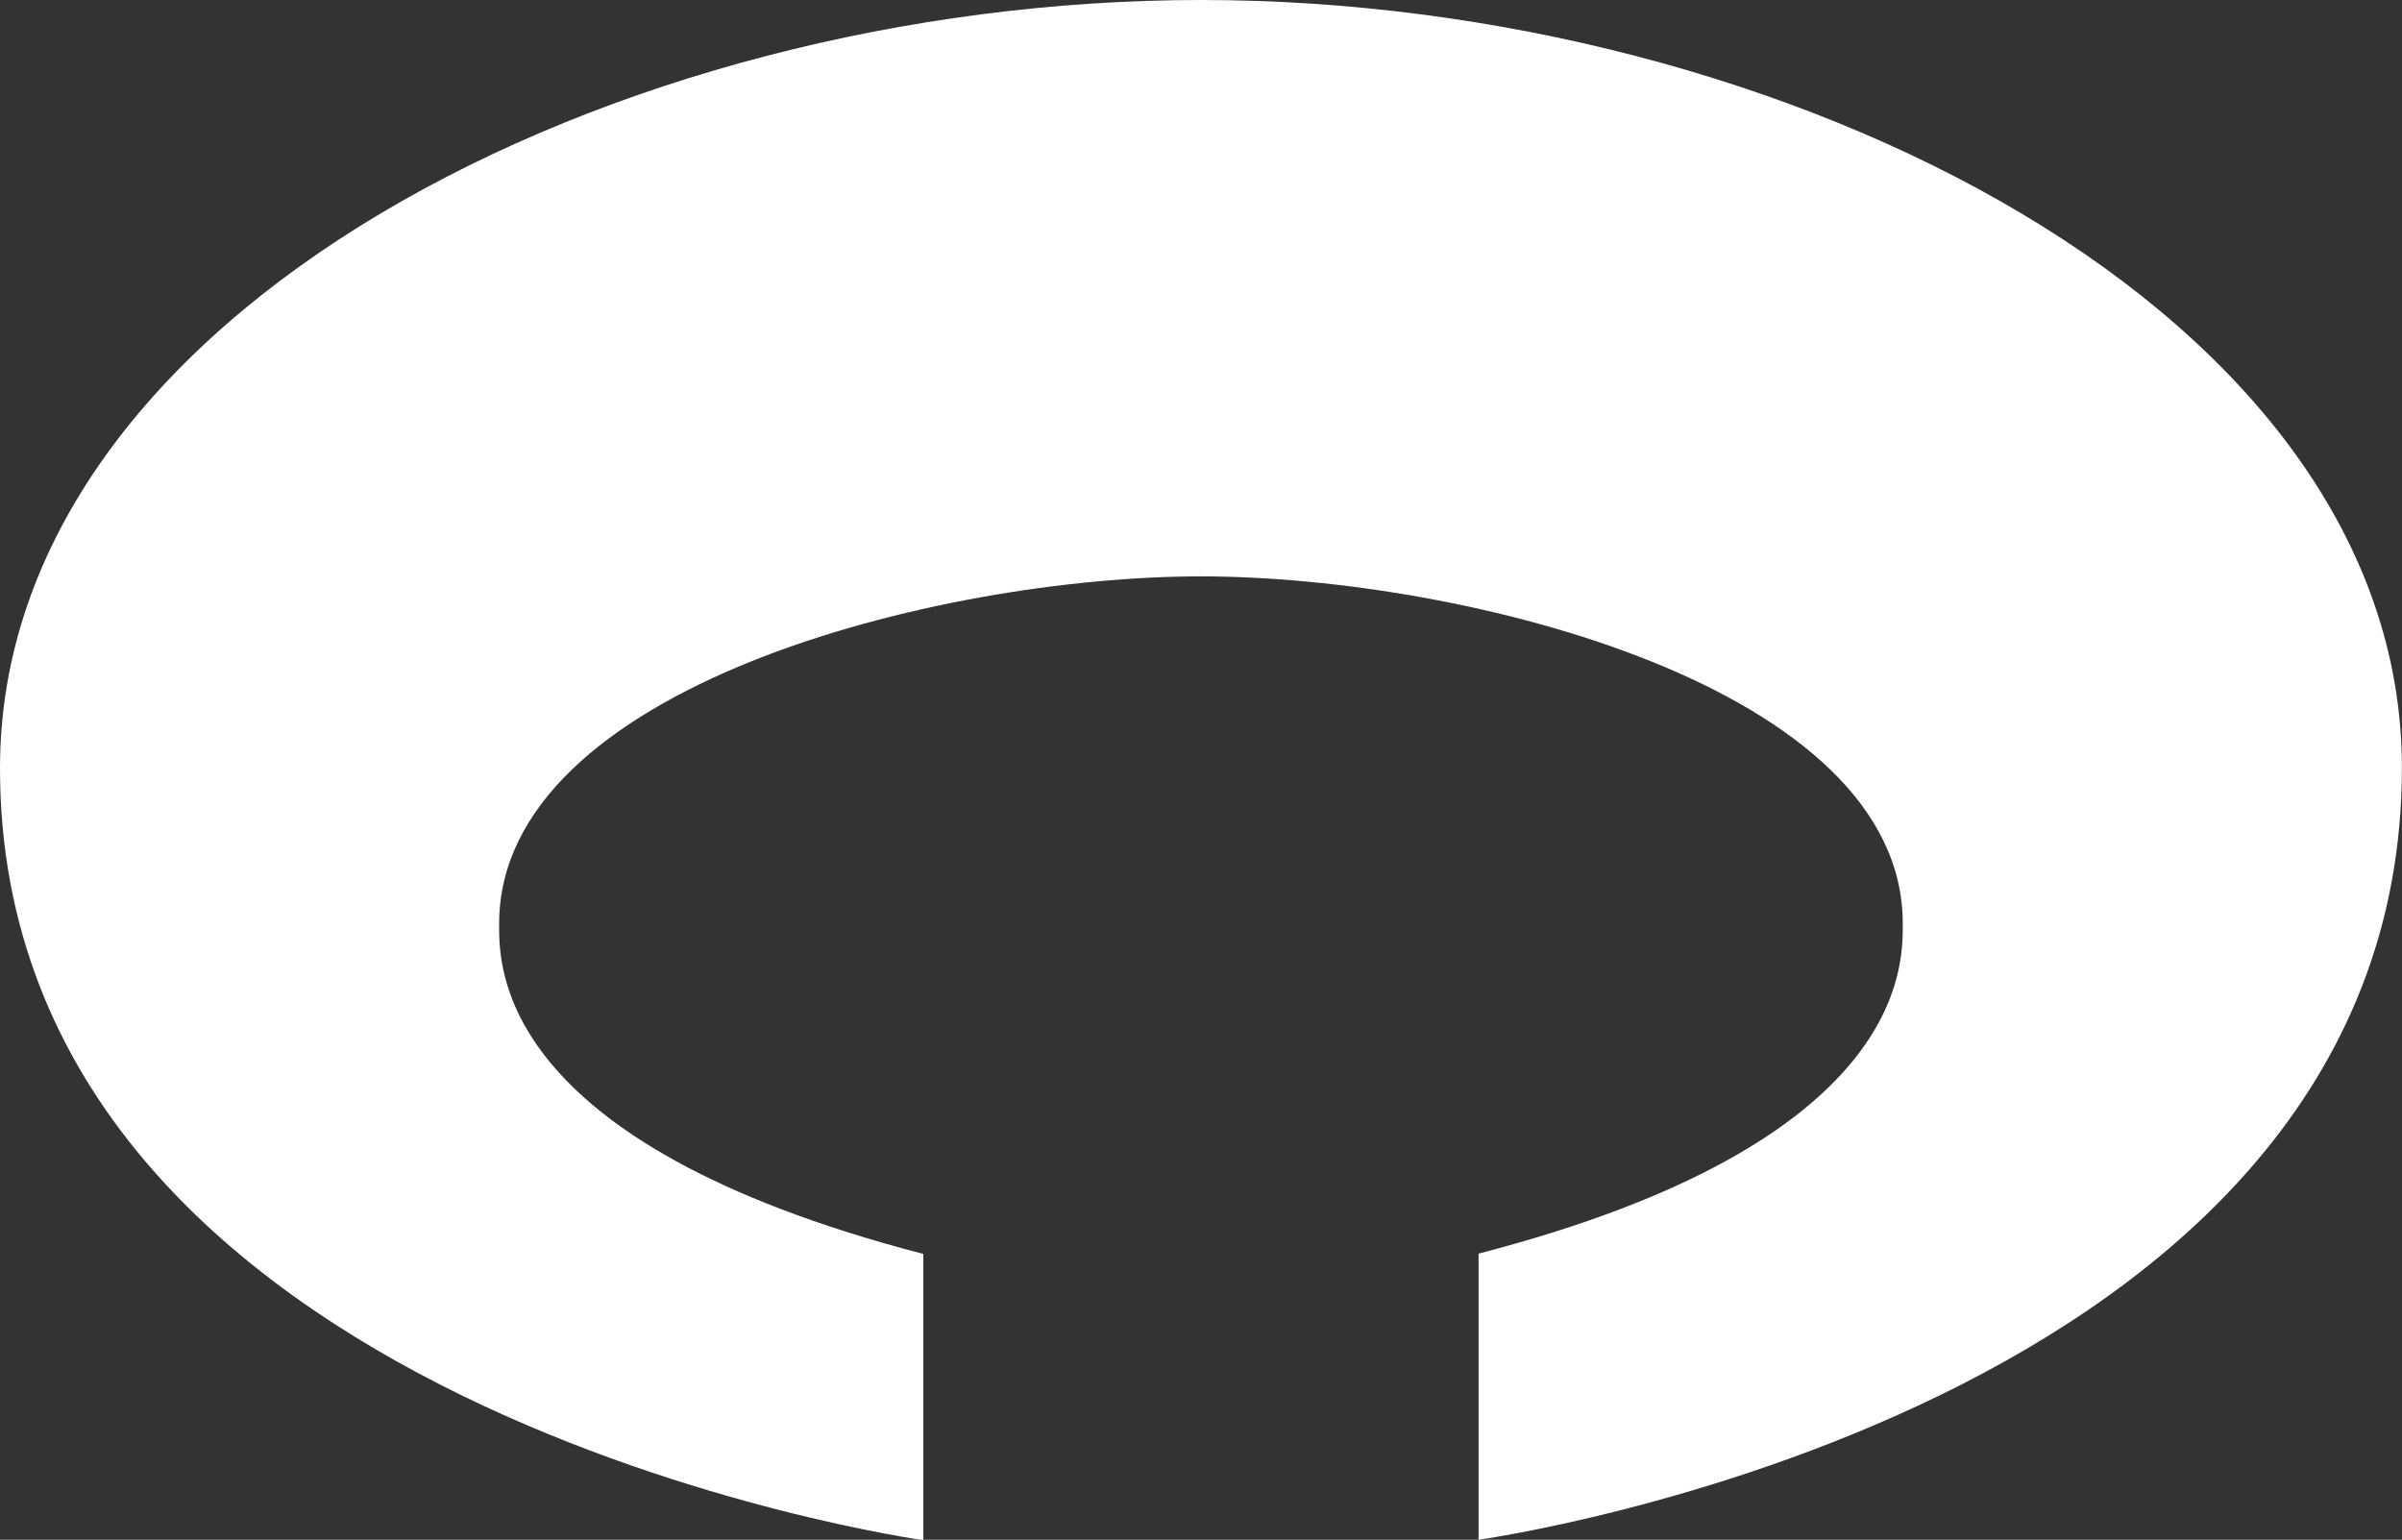 <svg xmlns="http://www.w3.org/2000/svg" width="23.335" height="14.96" viewBox="0 0 23.335 14.96">
  <rect x="0" y="0" width="23.335" height="14.96" fill="#333333" stroke="none"/>
  <path id="icon_titA--white" d="M11.667,0C5.979,0,0,3.038,0,7.464c0,6.248,8.97,7.5,8.97,7.5V12.183C4.8,11.1,4.849,9.377,4.849,8.976,4.849,6.68,9.1,5.6,11.667,5.6s6.818,1.076,6.818,3.373c0,.4.051,2.126-4.121,3.207V14.96s8.97-1.248,8.97-7.5C23.335,3.038,17.356,0,11.667,0" fill="#fff"/>
</svg>
